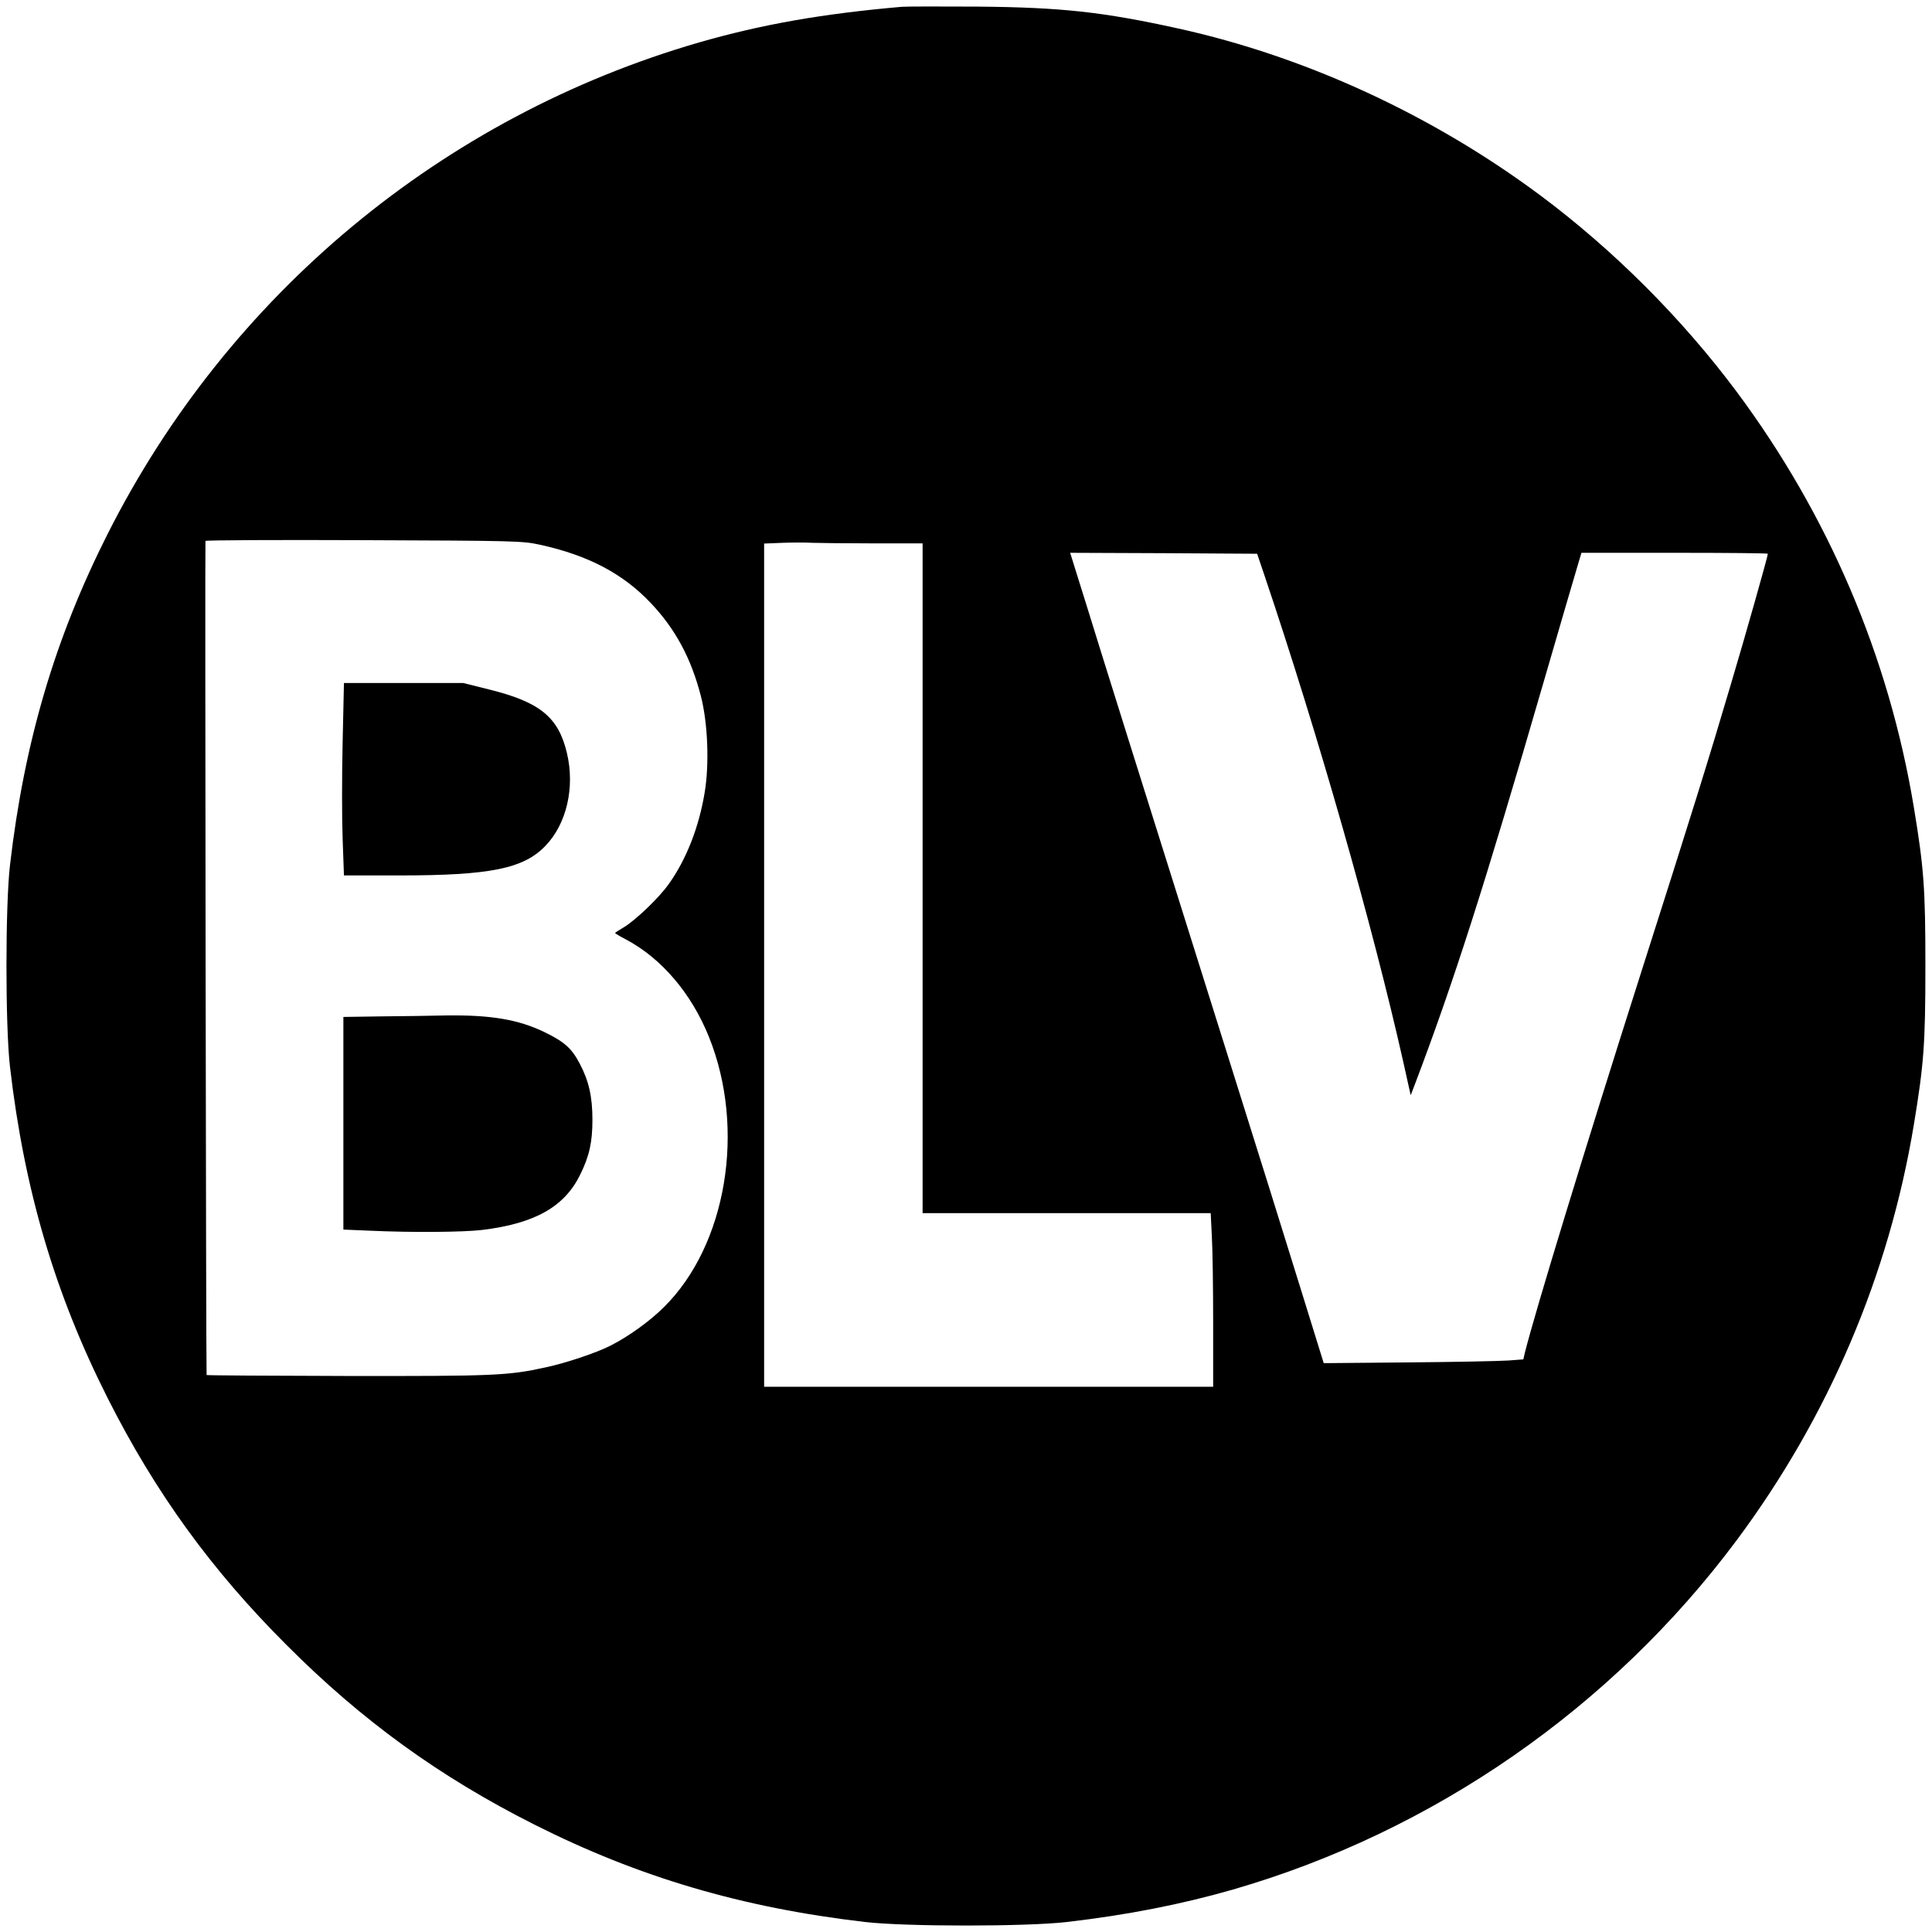 <?xml version="1.0" standalone="no"?>
<!DOCTYPE svg PUBLIC "-//W3C//DTD SVG 20010904//EN"
 "http://www.w3.org/TR/2001/REC-SVG-20010904/DTD/svg10.dtd">
<svg version="1.0" xmlns="http://www.w3.org/2000/svg"
 width="1024pt" height="1024pt" viewBox="0 0 1024 1024"
 preserveAspectRatio="xMidYMid meet">
<g transform="translate(0,1024) scale(0.1,-0.1)"
fill="#000000" stroke="none">
<path d="M4780 10204 c-423 -37 -741 -93 -1075 -189 -1360 -394 -2495 -1337
-3135 -2606 -279 -553 -441 -1101 -517 -1754 -25 -215 -25 -855 0 -1070 76
-653 238 -1201 517 -1754 253 -502 551 -913 950 -1311 398 -399 809 -697 1311
-950 553 -279 1101 -441 1754 -517 215 -25 855 -25 1070 0 319 37 609 94 880
172 1061 307 2006 962 2668 1849 488 655 809 1407 941 2206 53 321 61 427 61
840 0 413 -8 519 -61 840 -132 799 -453 1551 -941 2206 -289 387 -650 748
-1037 1037 -573 427 -1245 737 -1921 886 -400 88 -618 112 -1065 116 -195 1
-375 1 -400 -1z m-1919 -2851 c256 -56 441 -153 589 -310 129 -136 213 -291
265 -493 37 -144 45 -361 20 -510 -30 -183 -97 -355 -190 -485 -52 -74 -177
-193 -239 -230 -25 -15 -46 -28 -46 -30 0 -2 26 -18 59 -35 188 -100 347 -287
439 -517 196 -488 93 -1103 -239 -1431 -75 -75 -191 -158 -285 -205 -75 -38
-239 -93 -345 -115 -197 -43 -269 -46 -1047 -45 -409 1 -745 3 -747 5 -3 3 -9
4399 -6 4421 1 4 378 6 839 4 804 -3 841 -4 933 -24z m1765 7 l264 0 0 -1775
0 -1775 763 0 764 0 6 -122 c4 -66 7 -273 7 -460 l0 -338 -1190 0 -1190 0 0
2235 0 2234 98 4 c53 2 124 2 156 0 32 -1 178 -3 322 -3z m2076 -170 c285
-845 574 -1858 736 -2580 l39 -175 23 60 c206 544 368 1049 680 2125 89 305
170 585 182 623 l20 67 494 0 c272 0 494 -2 494 -5 0 -13 -119 -434 -197 -695
-112 -380 -212 -701 -475 -1525 -304 -954 -561 -1796 -616 -2015 l-8 -35 -80
-6 c-43 -3 -281 -8 -529 -10 l-449 -4 -124 400 c-68 220 -245 787 -394 1260
-479 1523 -655 2084 -741 2363 l-85 272 496 -2 495 -3 39 -115z"/>
<path d="M1816 6305 c-4 -173 -4 -403 0 -510 l7 -195 293 0 c483 0 659 36 775
157 112 116 157 309 114 491 -45 191 -143 271 -414 338 l-136 34 -316 0 -316
0 -7 -315z"/>
<path d="M2023 4853 l-203 -3 0 -564 0 -563 143 -6 c216 -10 492 -8 592 4 280
34 437 123 520 293 49 99 65 173 65 291 0 122 -19 206 -67 297 -43 82 -81 116
-188 168 -139 67 -285 91 -520 88 -77 -2 -231 -4 -342 -5z"/>
</g>
</svg>
